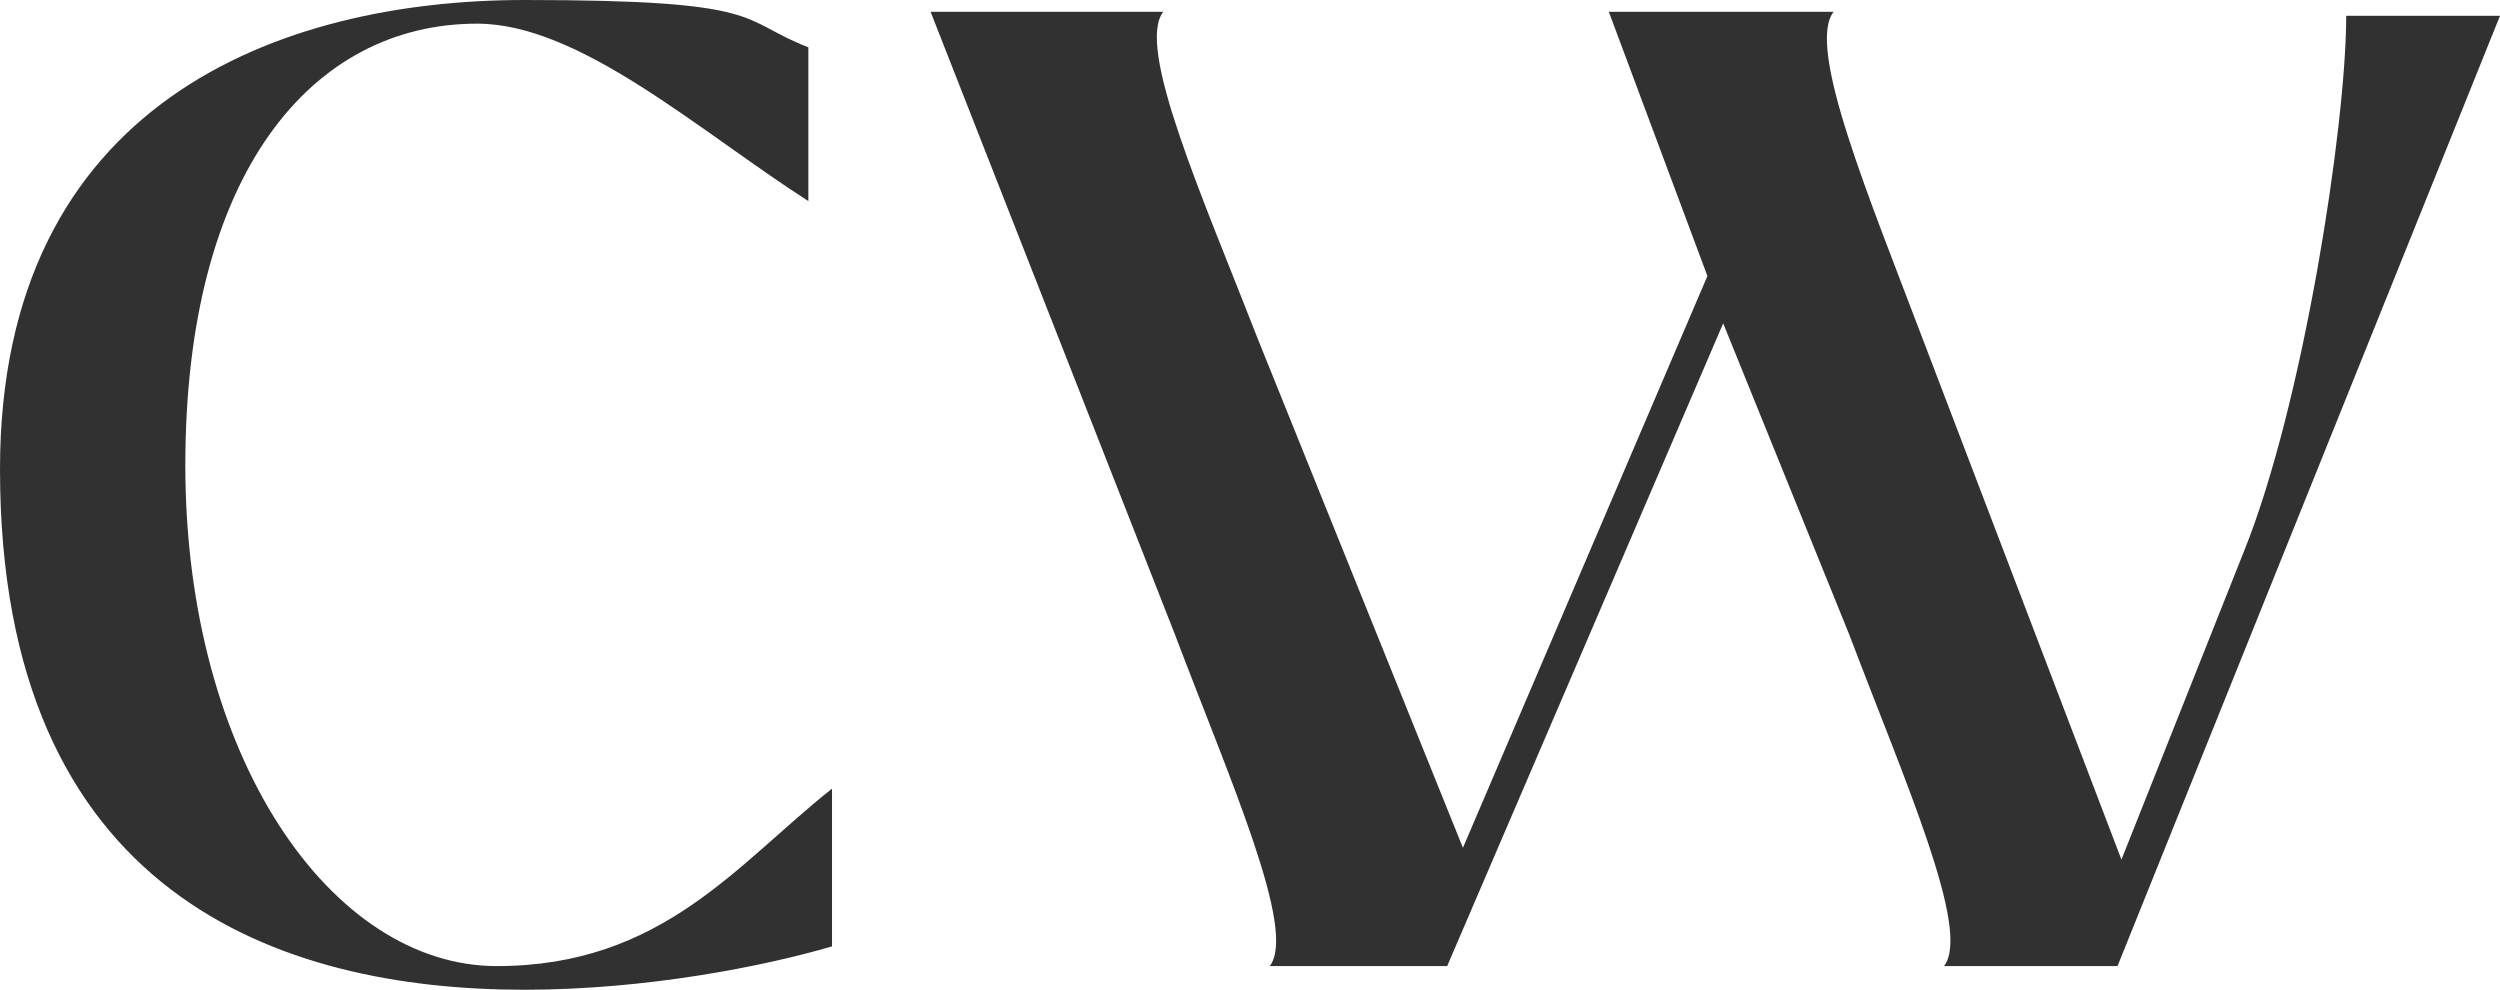 <?xml version="1.0" encoding="UTF-8"?>
<svg id="Camada_1" data-name="Camada 1" xmlns="http://www.w3.org/2000/svg" version="1.1" viewBox="0 0 63.4 25.1">
  <defs>
    <style>
      .cls-1 {
        fill: #313131;
        stroke-width: 0px;
      }
			@media ( prefers-color-scheme: dark ) {
				.cls-1 {
					fill: #ffffff;
				}
			}
    </style>
  </defs>
  <path class="cls-1" d="M63.4.4l-9.7,24.1h-4.4c.7-.9-1-4.7-2.4-8.4l-3.2-7.9-7,16.3h-4.5c.7-.9-1-4.7-2.4-8.4L23.6.3h5.9c-.7.9,1,4.7,2.4,8.3l5.2,12.9,6.2-14.5-2.5-6.7h5.7c-.7.9.9,4.7,2.3,8.4l5,13.1,3.1-7.8c1.5-3.7,2.6-10.8,2.6-13.6h3.9Z"/>
  <path class="cls-1" d="M0,11.9C0,2.6,7.1,0,13.3,0s5.4.5,7.2,1.2v3.9C17.7,3.3,14.7.6,12.1.6c-4.2,0-7.4,3.8-7.4,11.2s3.7,12.7,7.9,12.7,6.1-2.6,8.5-4.5v4c-1.7.5-4.7,1.1-7.8,1.1-6.2,0-13.3-2.4-13.3-13.2h0Z"/>
</svg>